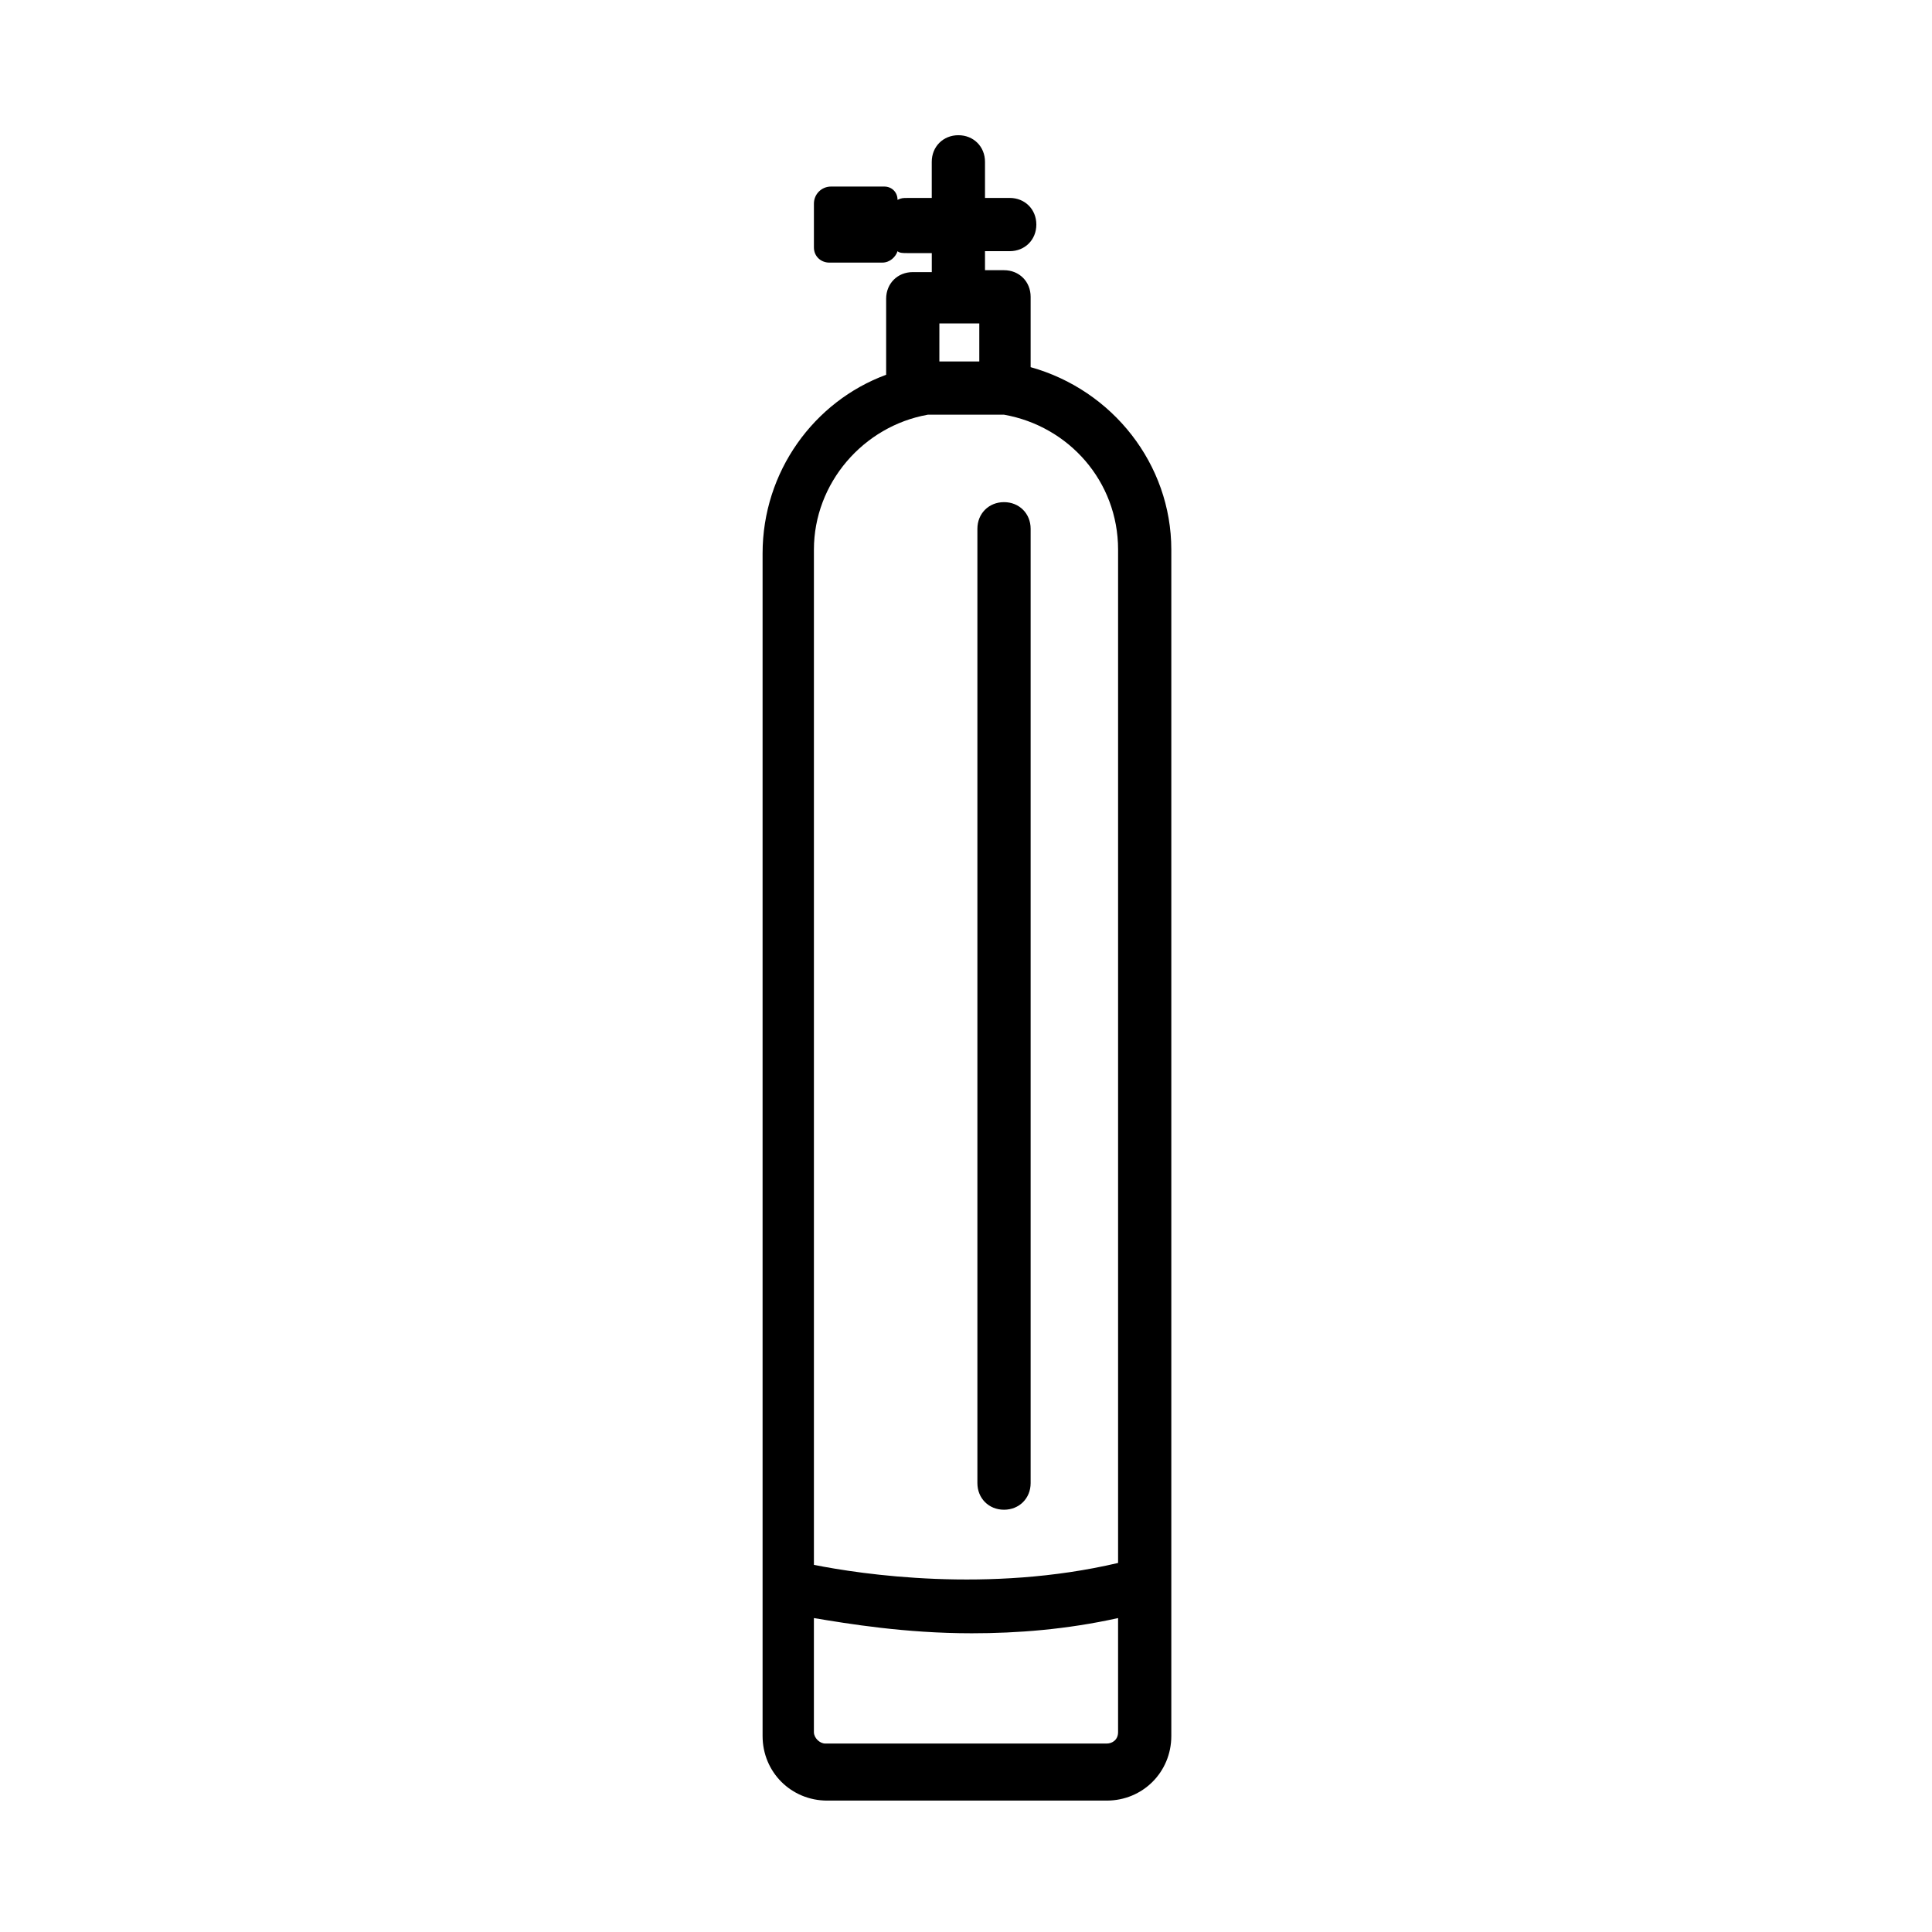<?xml version="1.0" encoding="UTF-8"?>
<!-- Uploaded to: SVG Repo, www.svgrepo.com, Generator: SVG Repo Mixer Tools -->
<svg fill="#000000" width="800px" height="800px" version="1.1" viewBox="144 144 512 512" xmlns="http://www.w3.org/2000/svg">
 <path d="m417.13 241.3v-18.641c0-4.031-3.023-7.055-7.055-7.055h-5.039v-5.039h6.551c4.031 0 7.055-3.023 7.055-7.055s-3.023-7.055-7.055-7.055l-6.551 0.008v-9.574c0-4.031-3.023-7.055-7.055-7.055s-7.055 3.023-7.055 7.055v9.574h-6.551c-1.008 0-1.512 0-2.519 0.504 0.008-2.016-1.504-3.527-3.519-3.527h-14.105c-2.519 0-4.535 2.016-4.535 4.535v11.586c0 2.519 2.016 4.031 4.031 4.031h14.105c2.016 0 3.527-1.512 4.031-3.023 0.504 0.504 1.512 0.504 2.519 0.504h6.551v5.039h-5.039c-4.031 0-7.055 3.023-7.055 7.055v20.152c-19.145 7.055-32.746 25.695-32.746 47.359v313.37c0 9.574 7.559 17.129 17.129 17.129h74.059c9.574 0 17.129-7.559 17.129-17.129v-314.38c0-22.672-15.617-42.32-37.281-48.367zm-24.184-11.586h10.578v10.078h-7.055-3.527zm-3.023 24.184h20.152c17.129 3.023 30.23 17.633 30.23 35.77v268.53c-34.262 8.059-68.016 3.023-80.609 0.504v-269.04c0-17.633 13.098-32.746 30.227-35.77zm47.359 352.16h-74.566c-1.512 0-3.023-1.512-3.023-3.023v-30.23c9.07 1.512 24.184 4.031 41.816 4.031 12.09 0 25.191-1.008 38.793-4.031v30.23c0.004 2.019-1.508 3.023-3.019 3.023zm-34.262-69.02v-252.91c0-4.031 3.023-7.055 7.055-7.055s7.055 3.023 7.055 7.055v252.91c0 4.031-3.023 7.055-7.055 7.055s-7.055-3.023-7.055-7.055z"/>
</svg>